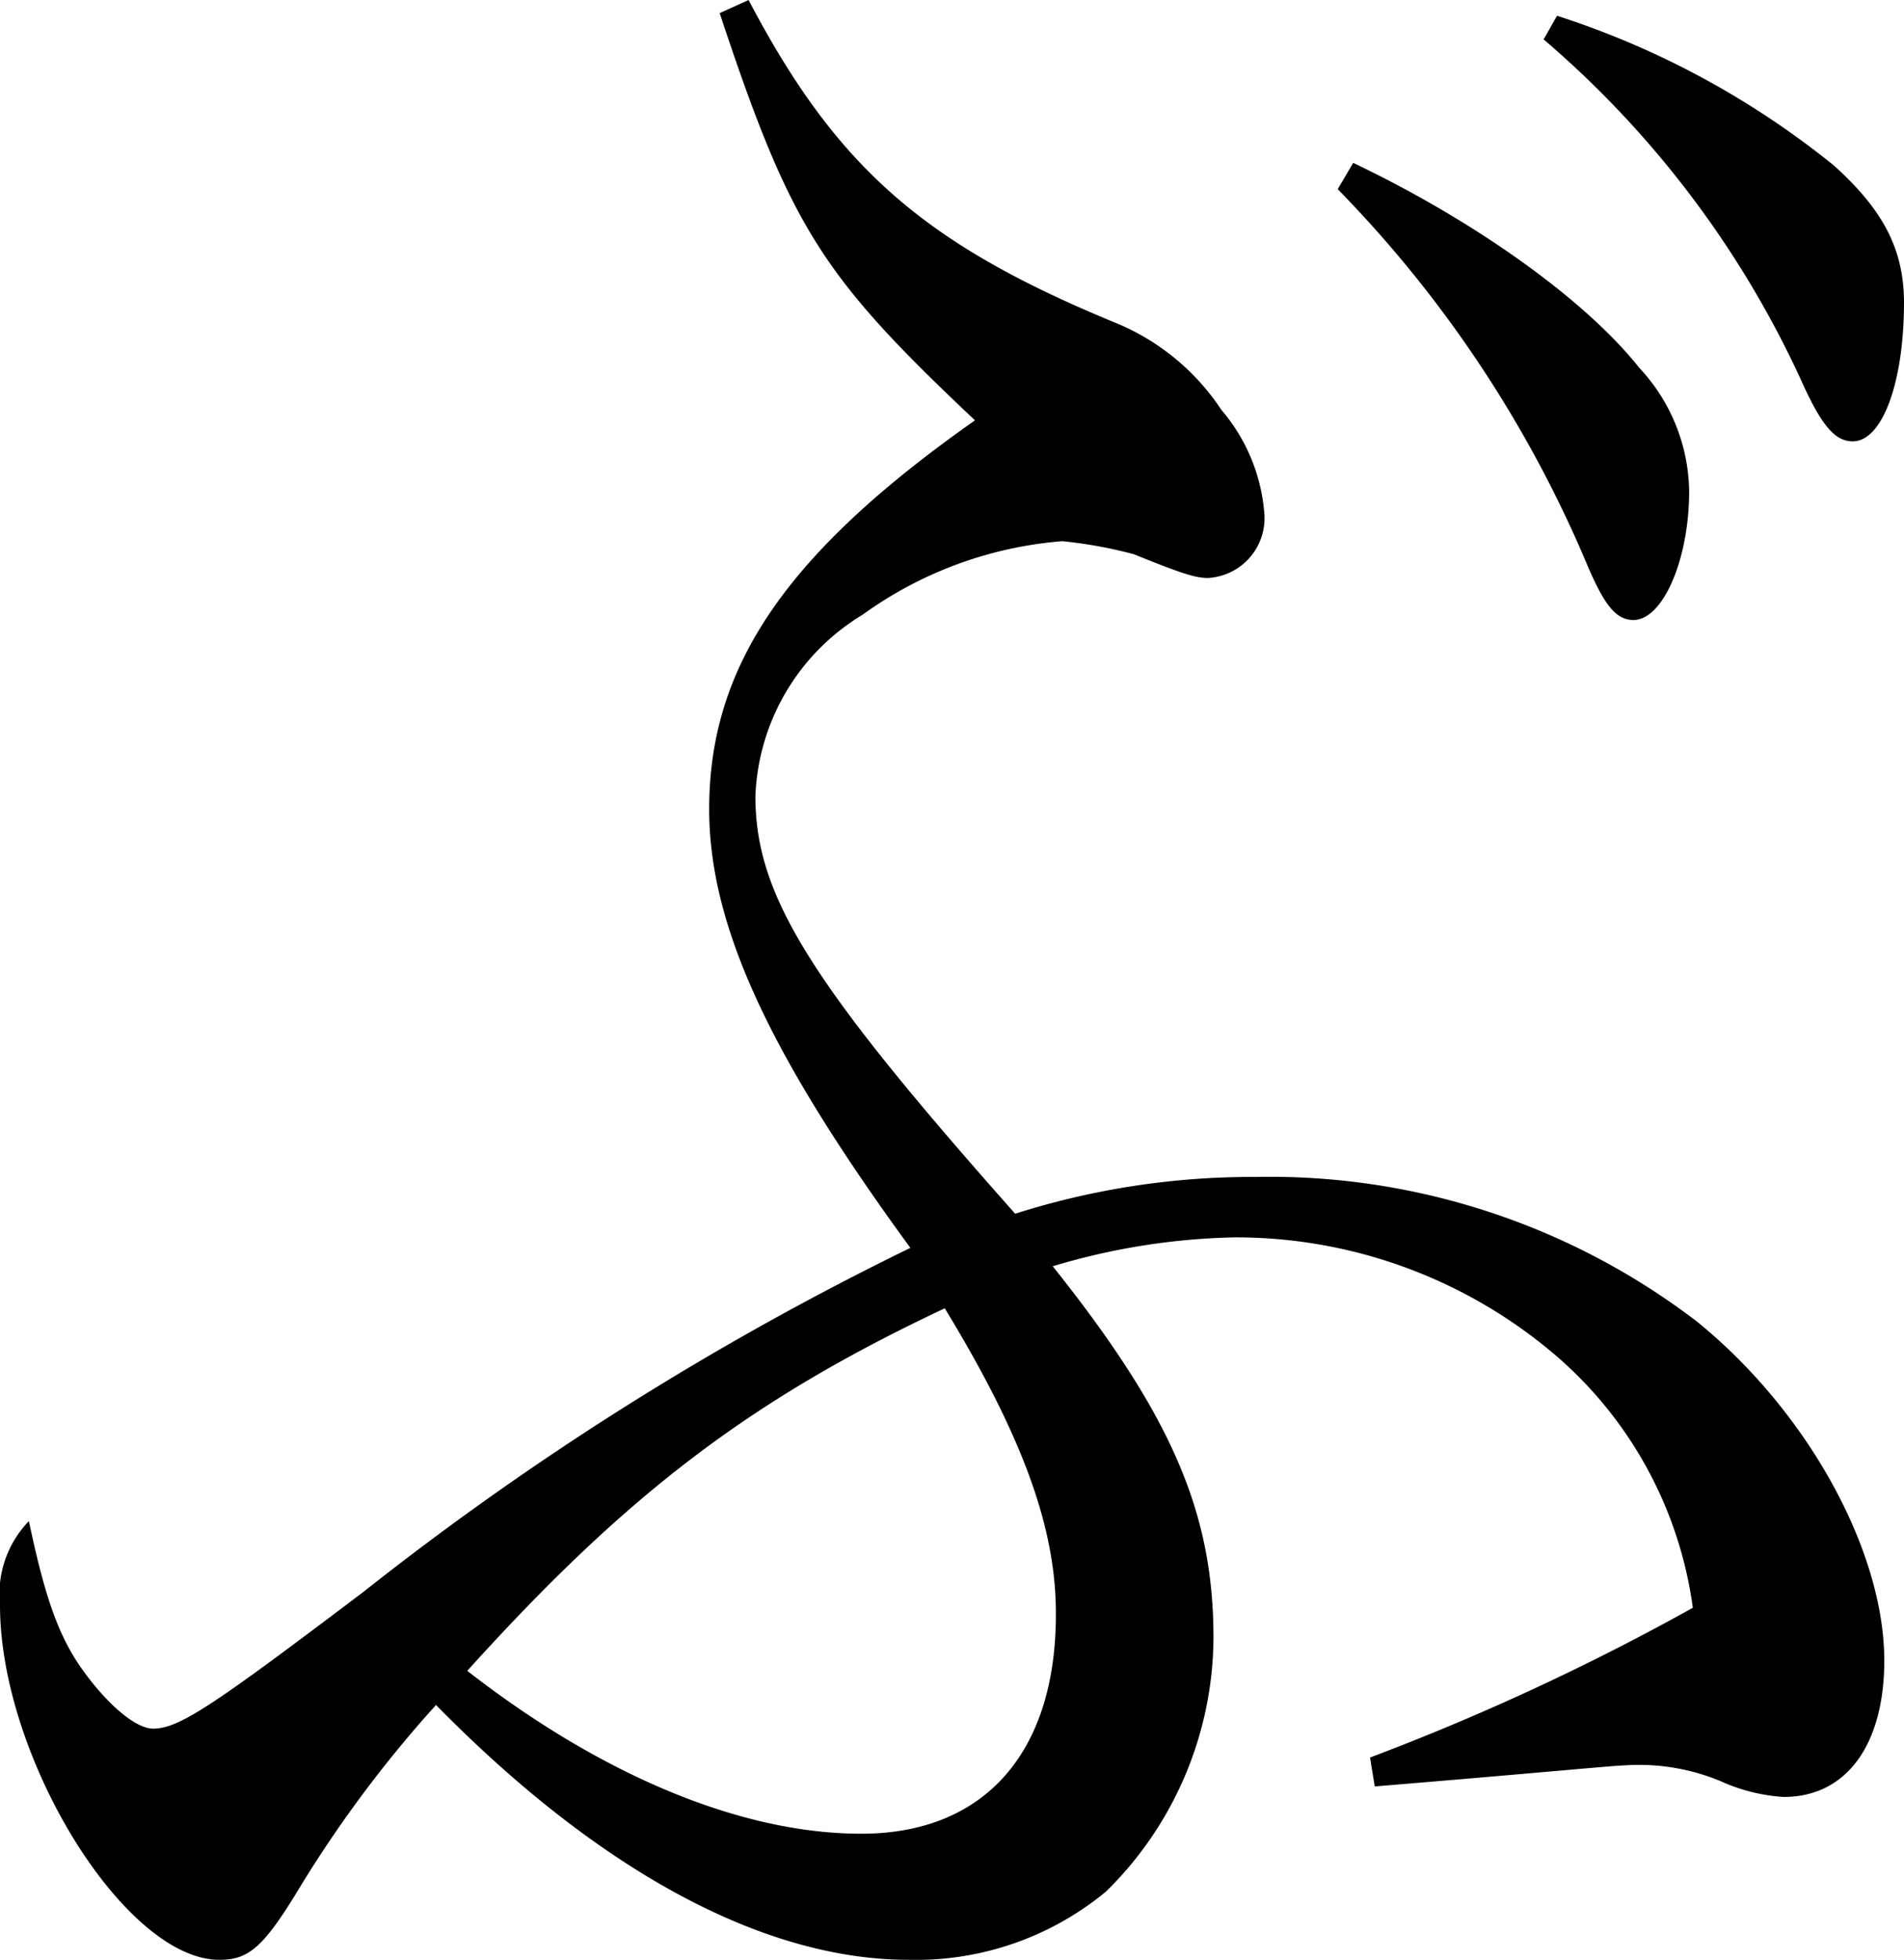 <svg xmlns="http://www.w3.org/2000/svg" viewBox="0 0 72.49 74.6"><title>10</title><g id="レイヤー_2" data-name="レイヤー 2"><g id="_レイヤー_" data-name="&lt;レイヤー&gt;"><path d="M28.5,0c3.36,6.4,6.7,9.3,14,12.3a8.86,8.86,0,0,1,4,3.3,6.88,6.88,0,0,1,1.64,4A2.28,2.28,0,0,1,46,22c-.43,0-.86-.1-2.82-.9a17.06,17.06,0,0,0-2.74-.5,15,15,0,0,0-7.6,2.8,8.44,8.44,0,0,0-4.08,6.9c0,3.8,2.08,7.1,9.89,15.9a29.75,29.75,0,0,1,9.14-1.4A26.77,26.77,0,0,1,64.6,50.3c4.2,3.4,7.13,8.7,7.14,12.9,0,3.2-1.43,5.2-3.83,5.2a6.8,6.8,0,0,1-2.4-.6,8.09,8.09,0,0,0-3.68-.6c-.34,0-3.42.3-9.49.8l-.18-1.1a91.89,91.89,0,0,0,12.29-5.7A15.38,15.38,0,0,0,59,51.4a18.74,18.74,0,0,0-12-4.3,25.73,25.73,0,0,0-6.92,1.1c4.55,5.7,6.11,9.4,6.12,14.1A13.62,13.62,0,0,1,42.11,72a11.35,11.35,0,0,1-7.51,2.6c-5.56,0-11.81-3.4-18-9.7a46.21,46.21,0,0,0-5.1,6.8c-1.44,2.4-2,2.9-3.15,2.9C4.75,74.6,0,66.9,0,61.1a4,4,0,0,1,1.1-3.2c.61,2.9,1.13,4.4,2.07,5.7s2,2.2,2.66,2.2c1,0,2.31-.9,8-5.2A114.18,114.18,0,0,1,34.66,47.5C29.25,40.1,27,35.2,27,30.8c0-5.4,2.87-9.7,10.12-14.8-5.83-5.5-7-7.3-9.72-15.5ZM17.79,63.6c5.14,4,10.45,6.2,15,6.2,4.7,0,7.43-3.1,7.41-8.4,0-3.3-1.31-6.8-4.23-11.6C28.53,53.3,23.84,56.9,17.79,63.6ZM51.52,6.2c4.62,2.2,8.83,5.2,10.89,7.8a7,7,0,0,1,1.9,4.7c0,2.6-1,4.9-2.12,4.9-.68,0-1.11-.6-1.72-2A45.86,45.86,0,0,0,50.93,7.2ZM59.28.6A32.65,32.65,0,0,1,69.82,6.3c1.89,1.7,2.66,3.2,2.67,5.2,0,3.1-.84,5.3-1.95,5.3-.68,0-1.2-.6-2-2.4A37.8,37.8,0,0,0,58.77,1.5Z"/></g></g></svg>